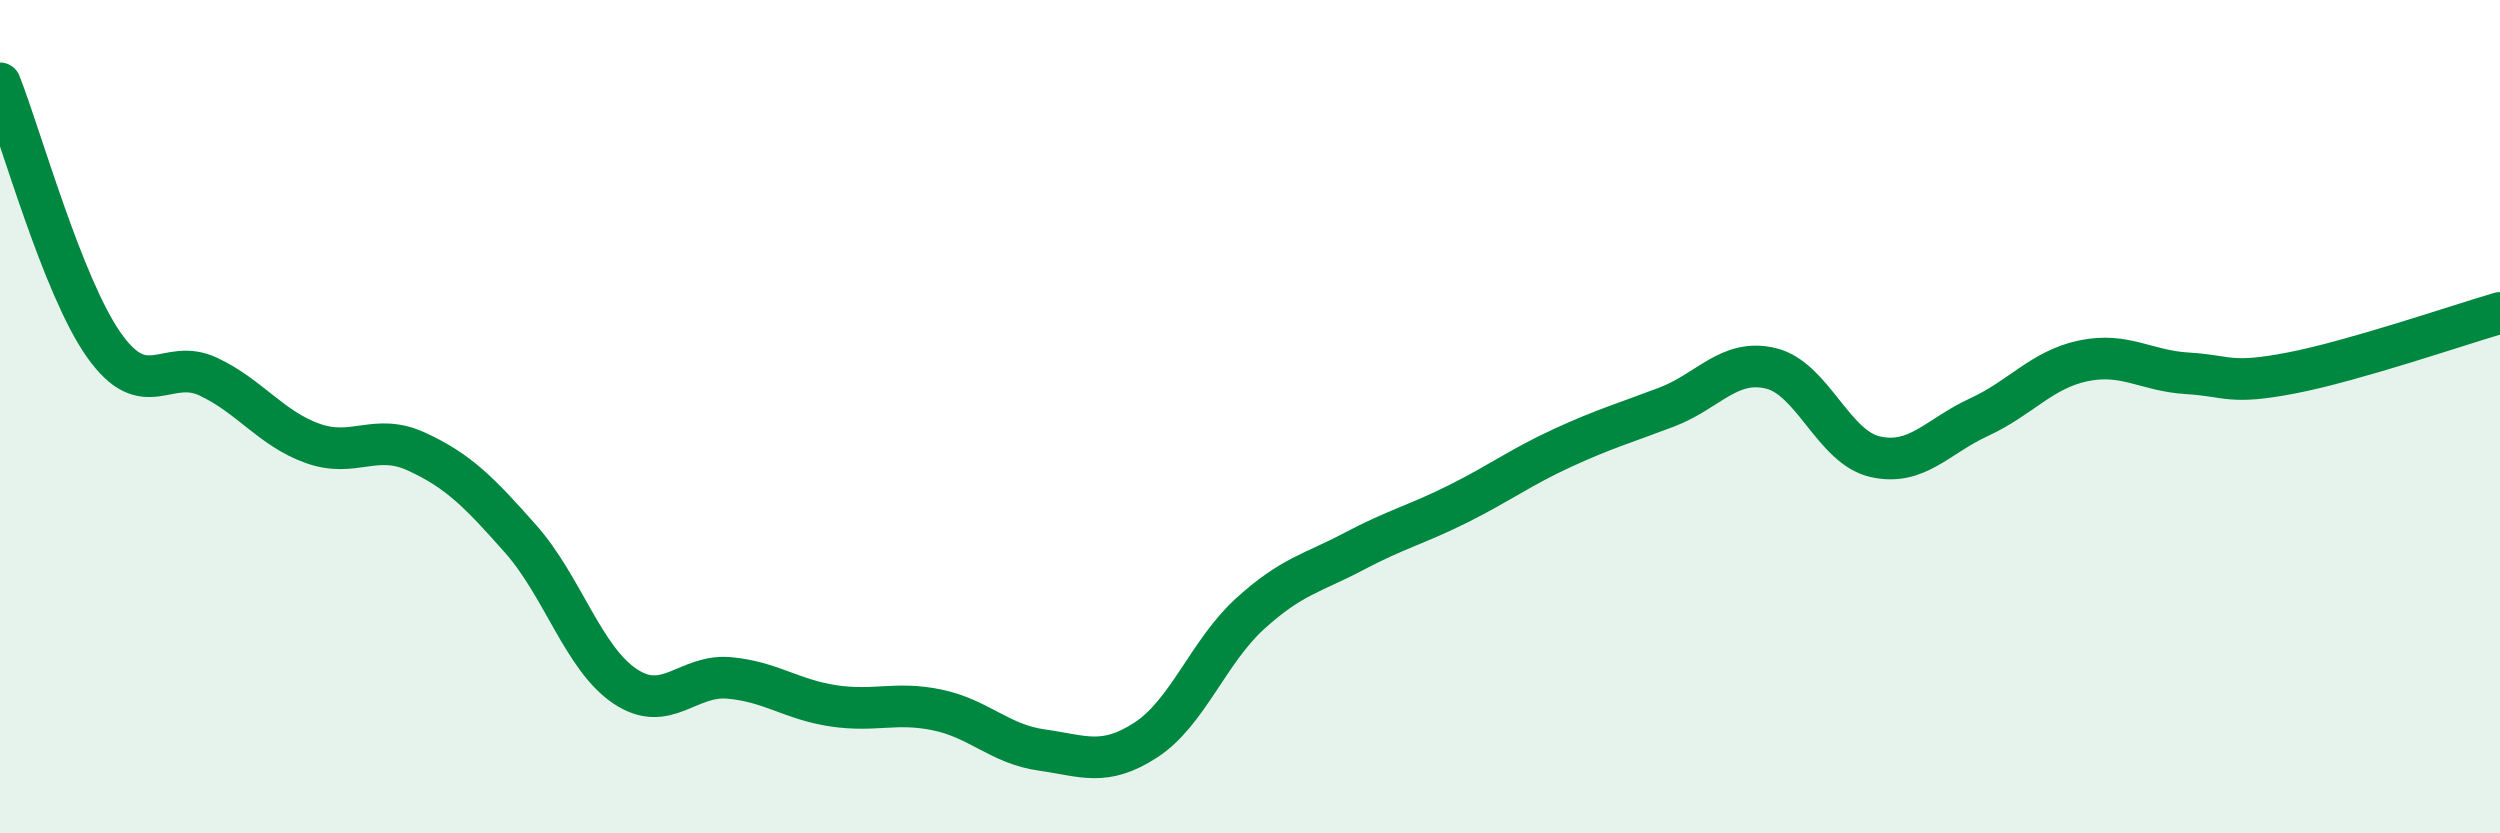 
    <svg width="60" height="20" viewBox="0 0 60 20" xmlns="http://www.w3.org/2000/svg">
      <path
        d="M 0,2 C 0.5,3.26 1.5,6.88 2.5,8.29 C 3.5,9.7 4,8.57 5,9.04 C 6,9.51 6.5,10.28 7.5,10.64 C 8.5,11 9,10.38 10,10.84 C 11,11.3 11.5,11.81 12.5,12.94 C 13.5,14.07 14,15.8 15,16.47 C 16,17.14 16.5,16.18 17.5,16.27 C 18.5,16.36 19,16.79 20,16.94 C 21,17.09 21.5,16.83 22.5,17.04 C 23.5,17.25 24,17.86 25,18 C 26,18.14 26.5,18.41 27.5,17.76 C 28.5,17.11 29,15.64 30,14.73 C 31,13.82 31.5,13.76 32.5,13.23 C 33.5,12.7 34,12.59 35,12.09 C 36,11.59 36.5,11.21 37.5,10.75 C 38.5,10.29 39,10.15 40,9.77 C 41,9.39 41.5,8.6 42.5,8.84 C 43.5,9.08 44,10.73 45,10.96 C 46,11.19 46.5,10.47 47.5,10.01 C 48.5,9.55 49,8.87 50,8.66 C 51,8.45 51.5,8.9 52.5,8.96 C 53.5,9.02 53.5,9.24 55,8.95 C 56.5,8.66 59,7.8 60,7.51L60 20L0 20Z"
        fill="#008740"
        opacity="0.1"
        stroke-linecap="round"
        stroke-linejoin="round"
      />
      <path
        d="M 0,2 C 0.5,3.26 1.5,6.88 2.5,8.29 C 3.5,9.7 4,8.57 5,9.04 C 6,9.51 6.5,10.28 7.5,10.64 C 8.5,11 9,10.38 10,10.84 C 11,11.3 11.5,11.81 12.5,12.94 C 13.5,14.07 14,15.8 15,16.47 C 16,17.14 16.5,16.18 17.5,16.27 C 18.5,16.36 19,16.79 20,16.94 C 21,17.09 21.5,16.83 22.5,17.04 C 23.5,17.25 24,17.86 25,18 C 26,18.14 26.5,18.41 27.5,17.76 C 28.5,17.11 29,15.64 30,14.73 C 31,13.82 31.5,13.76 32.5,13.23 C 33.5,12.7 34,12.59 35,12.09 C 36,11.59 36.5,11.21 37.5,10.75 C 38.5,10.29 39,10.15 40,9.77 C 41,9.39 41.5,8.6 42.5,8.84 C 43.5,9.08 44,10.73 45,10.96 C 46,11.19 46.5,10.47 47.5,10.01 C 48.5,9.55 49,8.87 50,8.66 C 51,8.45 51.5,8.9 52.5,8.96 C 53.5,9.02 53.5,9.24 55,8.95 C 56.5,8.66 59,7.8 60,7.51"
        stroke="#008740"
        stroke-width="1"
        fill="none"
        stroke-linecap="round"
        stroke-linejoin="round"
      />
    </svg>
  